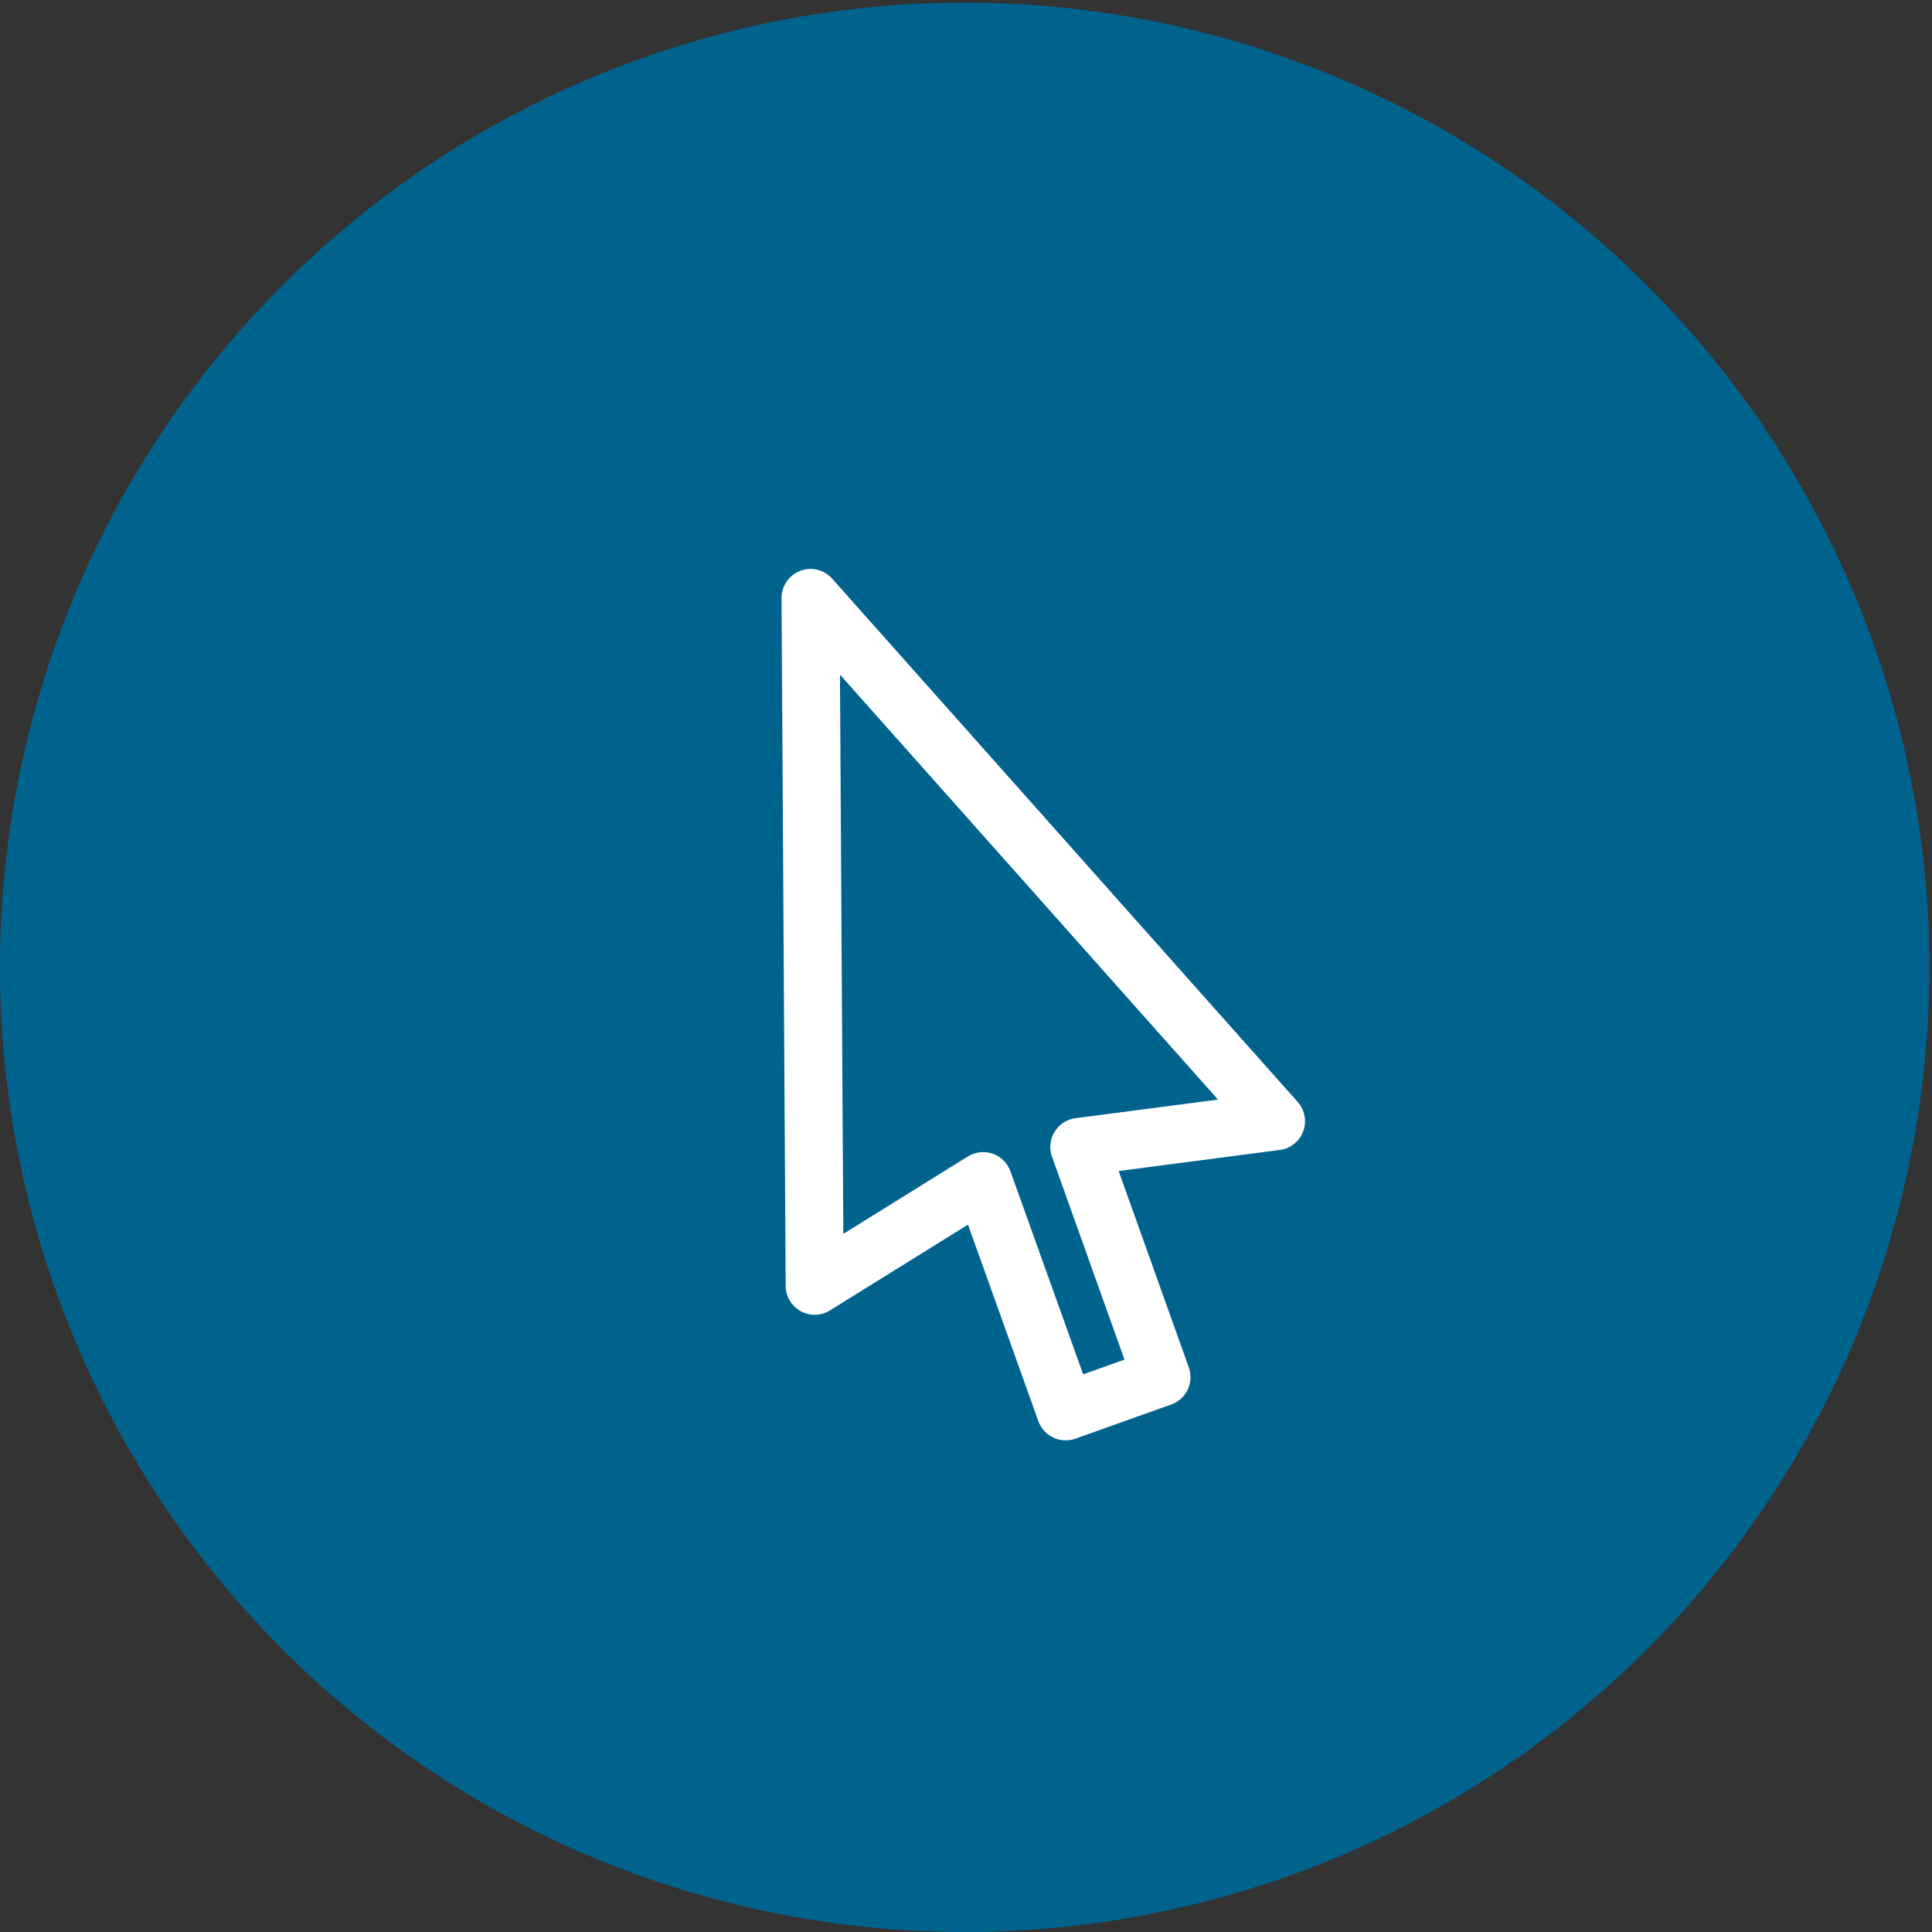 <svg xmlns="http://www.w3.org/2000/svg" width="100" height="100" viewBox="0 0 100 100"><rect x="0" y="0" width="100" height="100" fill="#333333" stroke="none"/><g stroke-miterlimit="2.613" color="#000" stroke-linecap="round" stroke-linejoin="round" stroke-dashoffset="1.2"><path style="marker:none" d="M99.364 50.068a49.432 49.432 0 1 1-98.864 0 49.432 49.432 0 1 1 98.864 0z" fill="#00638e" stroke="#00638e" stroke-width=".999" overflow="visible"/><path d="M66.048 58.034L41.952 30.948l.214 35.605 8.722-5.42 4.27 11.92 2.481-.885 2.481-.885-4.256-11.918z" style="marker:none" fill="none" stroke="#fff" overflow="visible" stroke-width="3"/></g></svg>